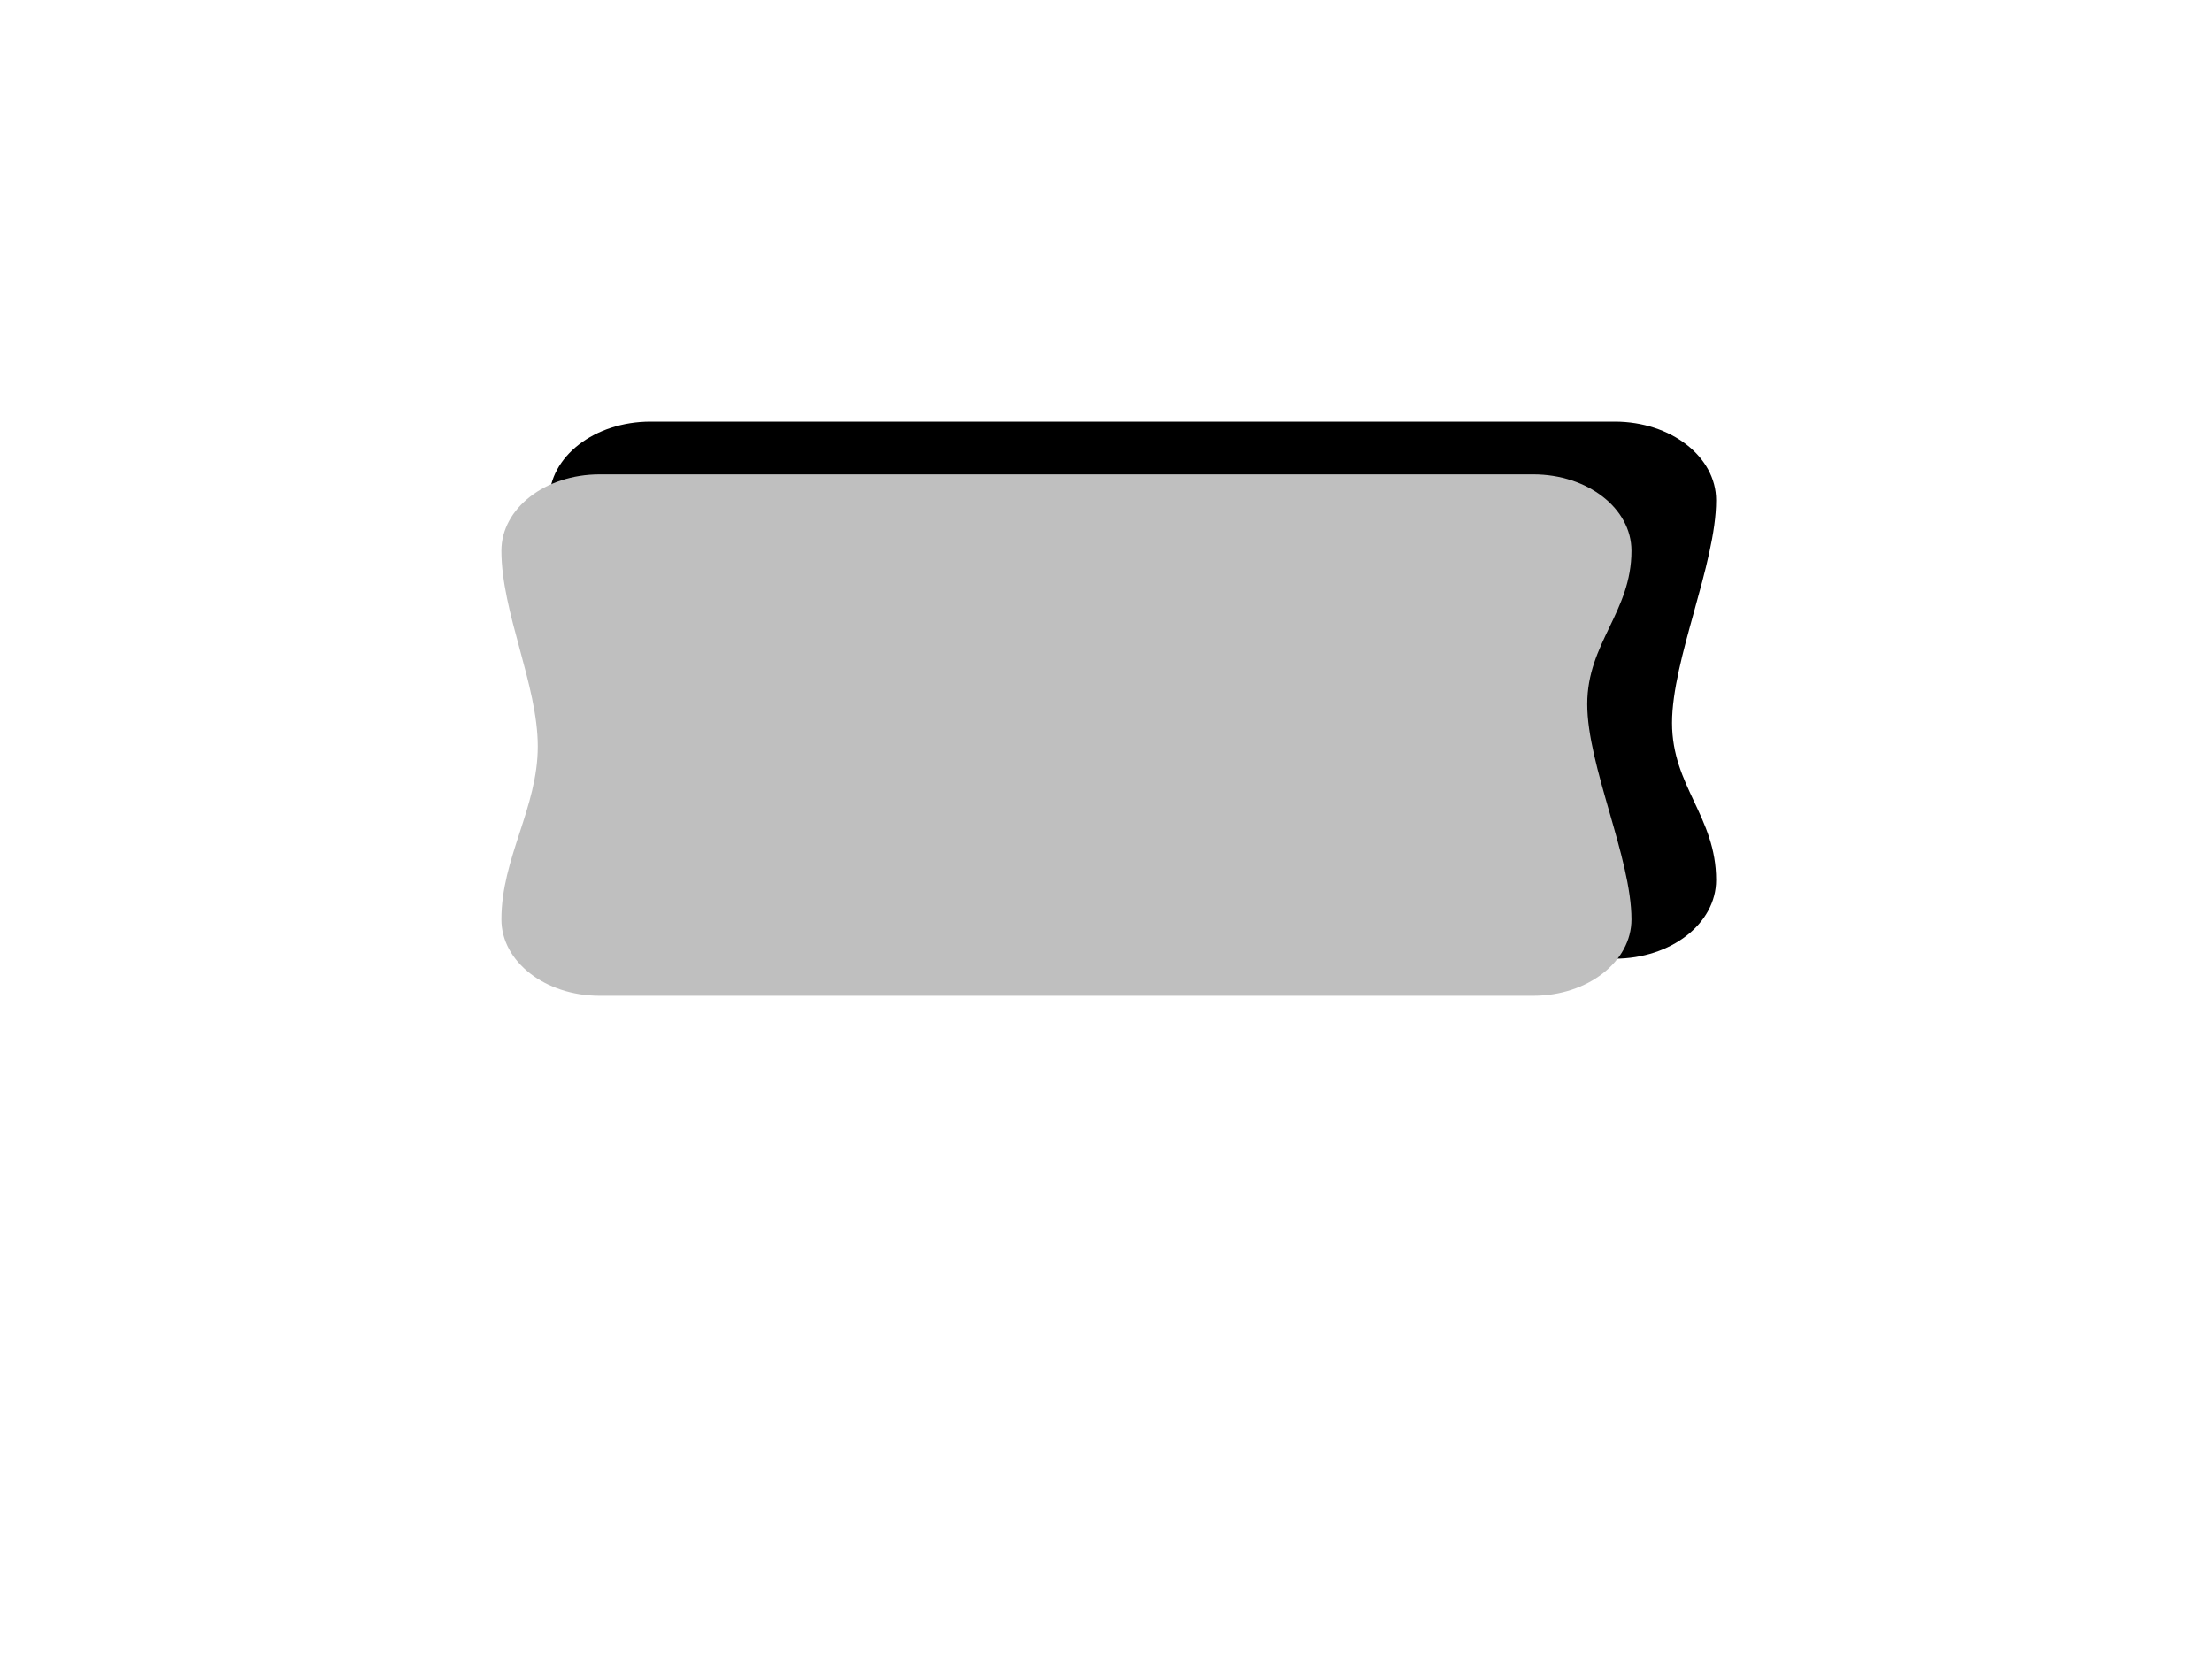<?xml version="1.0"?><svg width="640" height="480" xmlns="http://www.w3.org/2000/svg">
 <title>merah</title>
 <g>
  <path d="m188.237,121.984l278.954,0c16.252,0 29.336,10.148 29.336,22.753c0,18.314 -12.758,46.103 -12.758,64.418c0,18.314 12.758,27.155 12.758,45.469c0,12.605 -13.084,22.753 -29.336,22.753l-278.954,0c-16.252,0 -29.336,-10.148 -29.336,-22.753l0,-109.887c0,-12.605 13.084,-22.753 29.336,-22.753z" id="path86" stroke-width="0.309pt" fill-rule="evenodd" fill="#000000"/>
  <path d="m173.481,137.246l270.139,0c15.739,0 28.409,9.852 28.409,22.089c0,17.78 -12.791,26.631 -12.791,44.411c0,17.78 12.791,44.489 12.791,62.269c0,12.237 -12.67,22.089 -28.409,22.089l-270.139,0c-15.738,0 -28.409,-9.852 -28.409,-22.089c0,-17.78 10.522,-32.287 10.522,-50.067c0,-17.78 -10.522,-38.832 -10.522,-56.612c0,-12.237 12.67,-22.089 28.409,-22.089z" id="rect51" stroke-width="0.309pt" fill-rule="evenodd" fill="#bfbfbf"/>
  <title>Layer 1</title>
 </g>
</svg>